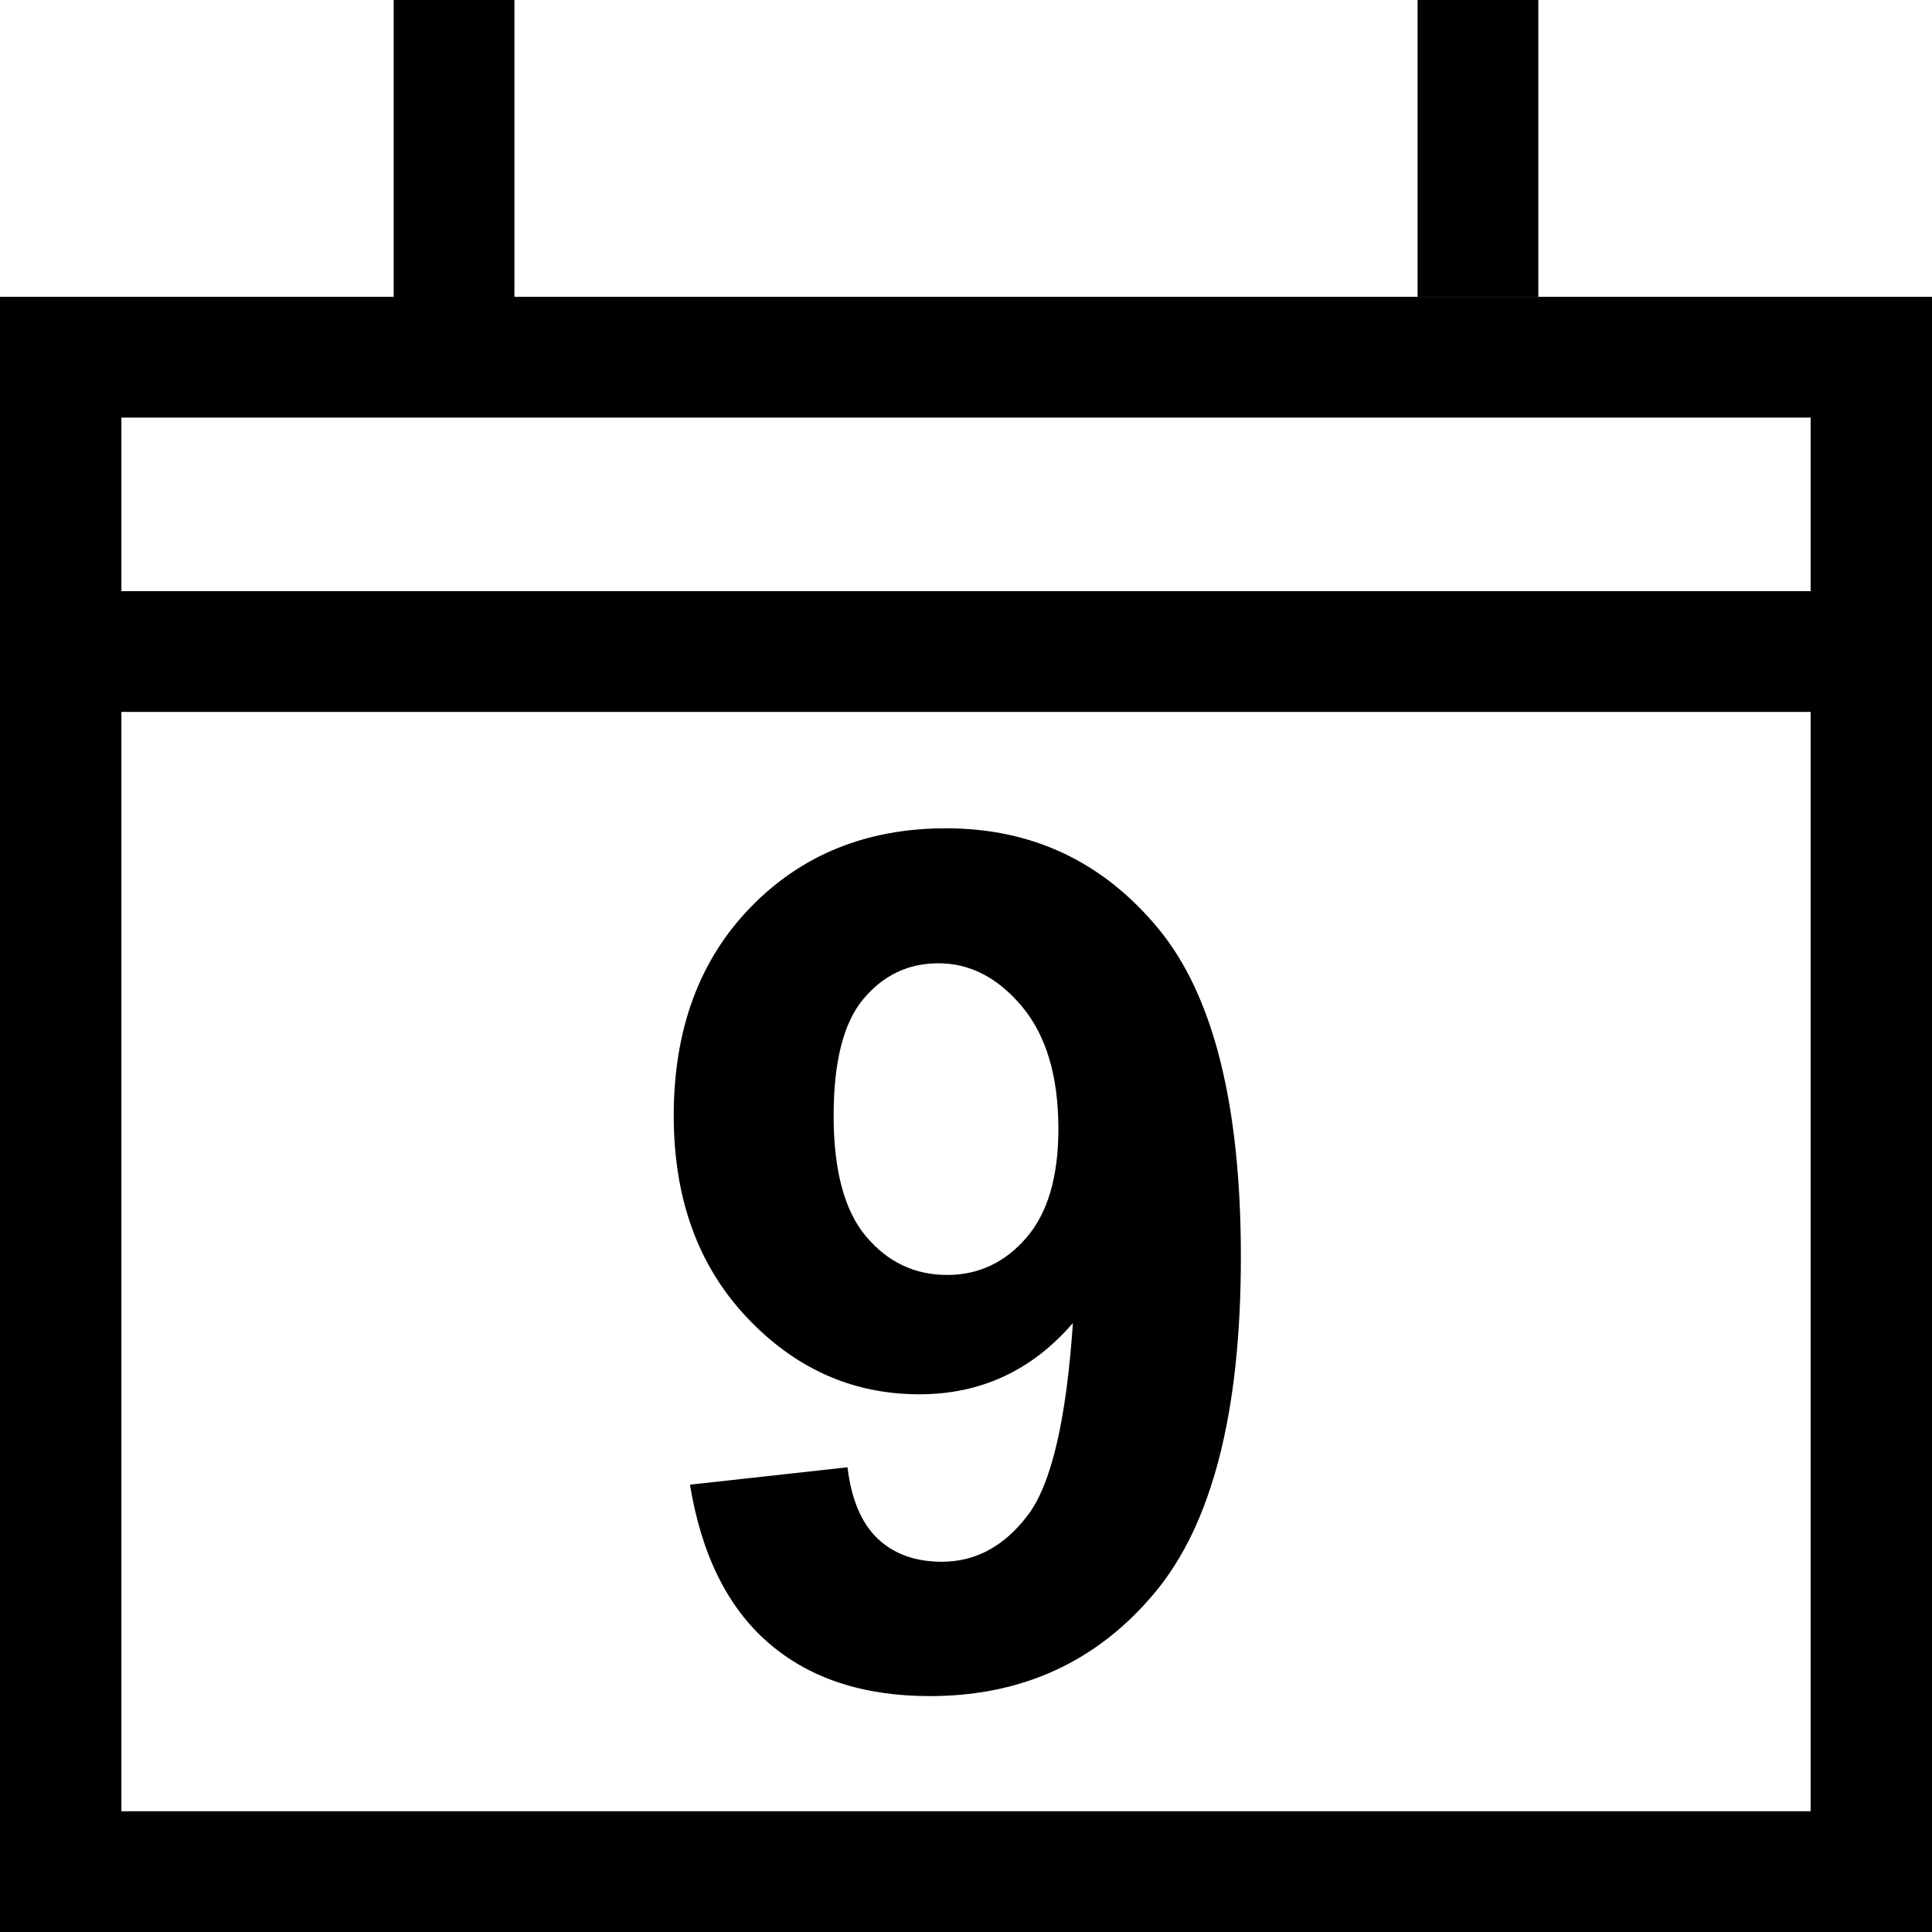 <?xml version="1.0" encoding="iso-8859-1"?>
<!-- Uploaded to: SVG Repo, www.svgrepo.com, Generator: SVG Repo Mixer Tools -->
<svg fill="#000000" version="1.1" id="Capa_1" xmlns="http://www.w3.org/2000/svg" xmlns:xlink="http://www.w3.org/1999/xlink" 
	 viewBox="0 0 490 490" xml:space="preserve">
<g>
	<path d="M130.47,75.286V0H99.845v75.286H0V490h490V75.286H130.47z M459.214,105.911v44.022H30.786v-44.022H459.214z
		 M30.786,459.375V180.557h428.428v278.818H30.786z"/>
	<path d="M239.931,210.076c-20.083,0-36.621,6.684-49.586,20.053c-12.98,13.376-19.47,30.976-19.47,52.824
		c0,20.965,6.146,37.982,18.438,51.067c12.292,13.069,26.902,19.604,43.859,19.604c15.567,0,28.546-6.026,38.939-18.064
		c-1.675,24.673-5.488,40.943-11.469,48.779c-5.967,7.836-13.219,11.754-21.743,11.754c-6.759,0-12.202-1.959-16.314-5.877
		c-4.112-3.918-6.654-9.944-7.641-18.079l-39.956,4.411c2.931,17.825,9.6,31.223,19.978,40.18
		c10.378,8.972,24.001,13.443,40.853,13.443c23.402,0,42.408-8.703,57.003-26.154c14.595-17.421,21.892-45.833,21.892-85.206
		c0-38.7-6.998-66.491-21.01-83.389C279.692,218.525,261.763,210.076,239.931,210.076z M260.283,313.951
		c-5.443,6.28-12.127,9.406-20.068,9.406c-8.224,0-15.073-3.26-20.561-9.765c-5.488-6.52-8.225-16.733-8.225-30.64
		c0-13.712,2.512-23.582,7.567-29.608c5.039-6.019,11.38-9.032,19.021-9.032c8.03,0,15.103,3.671,21.234,11.021
		c6.116,7.342,9.182,17.675,9.182,30.999C268.432,298.474,265.711,307.685,260.283,313.951z"/>
	<rect x="359.53" width="30.625" height="75.284"/>
</g>
</svg>